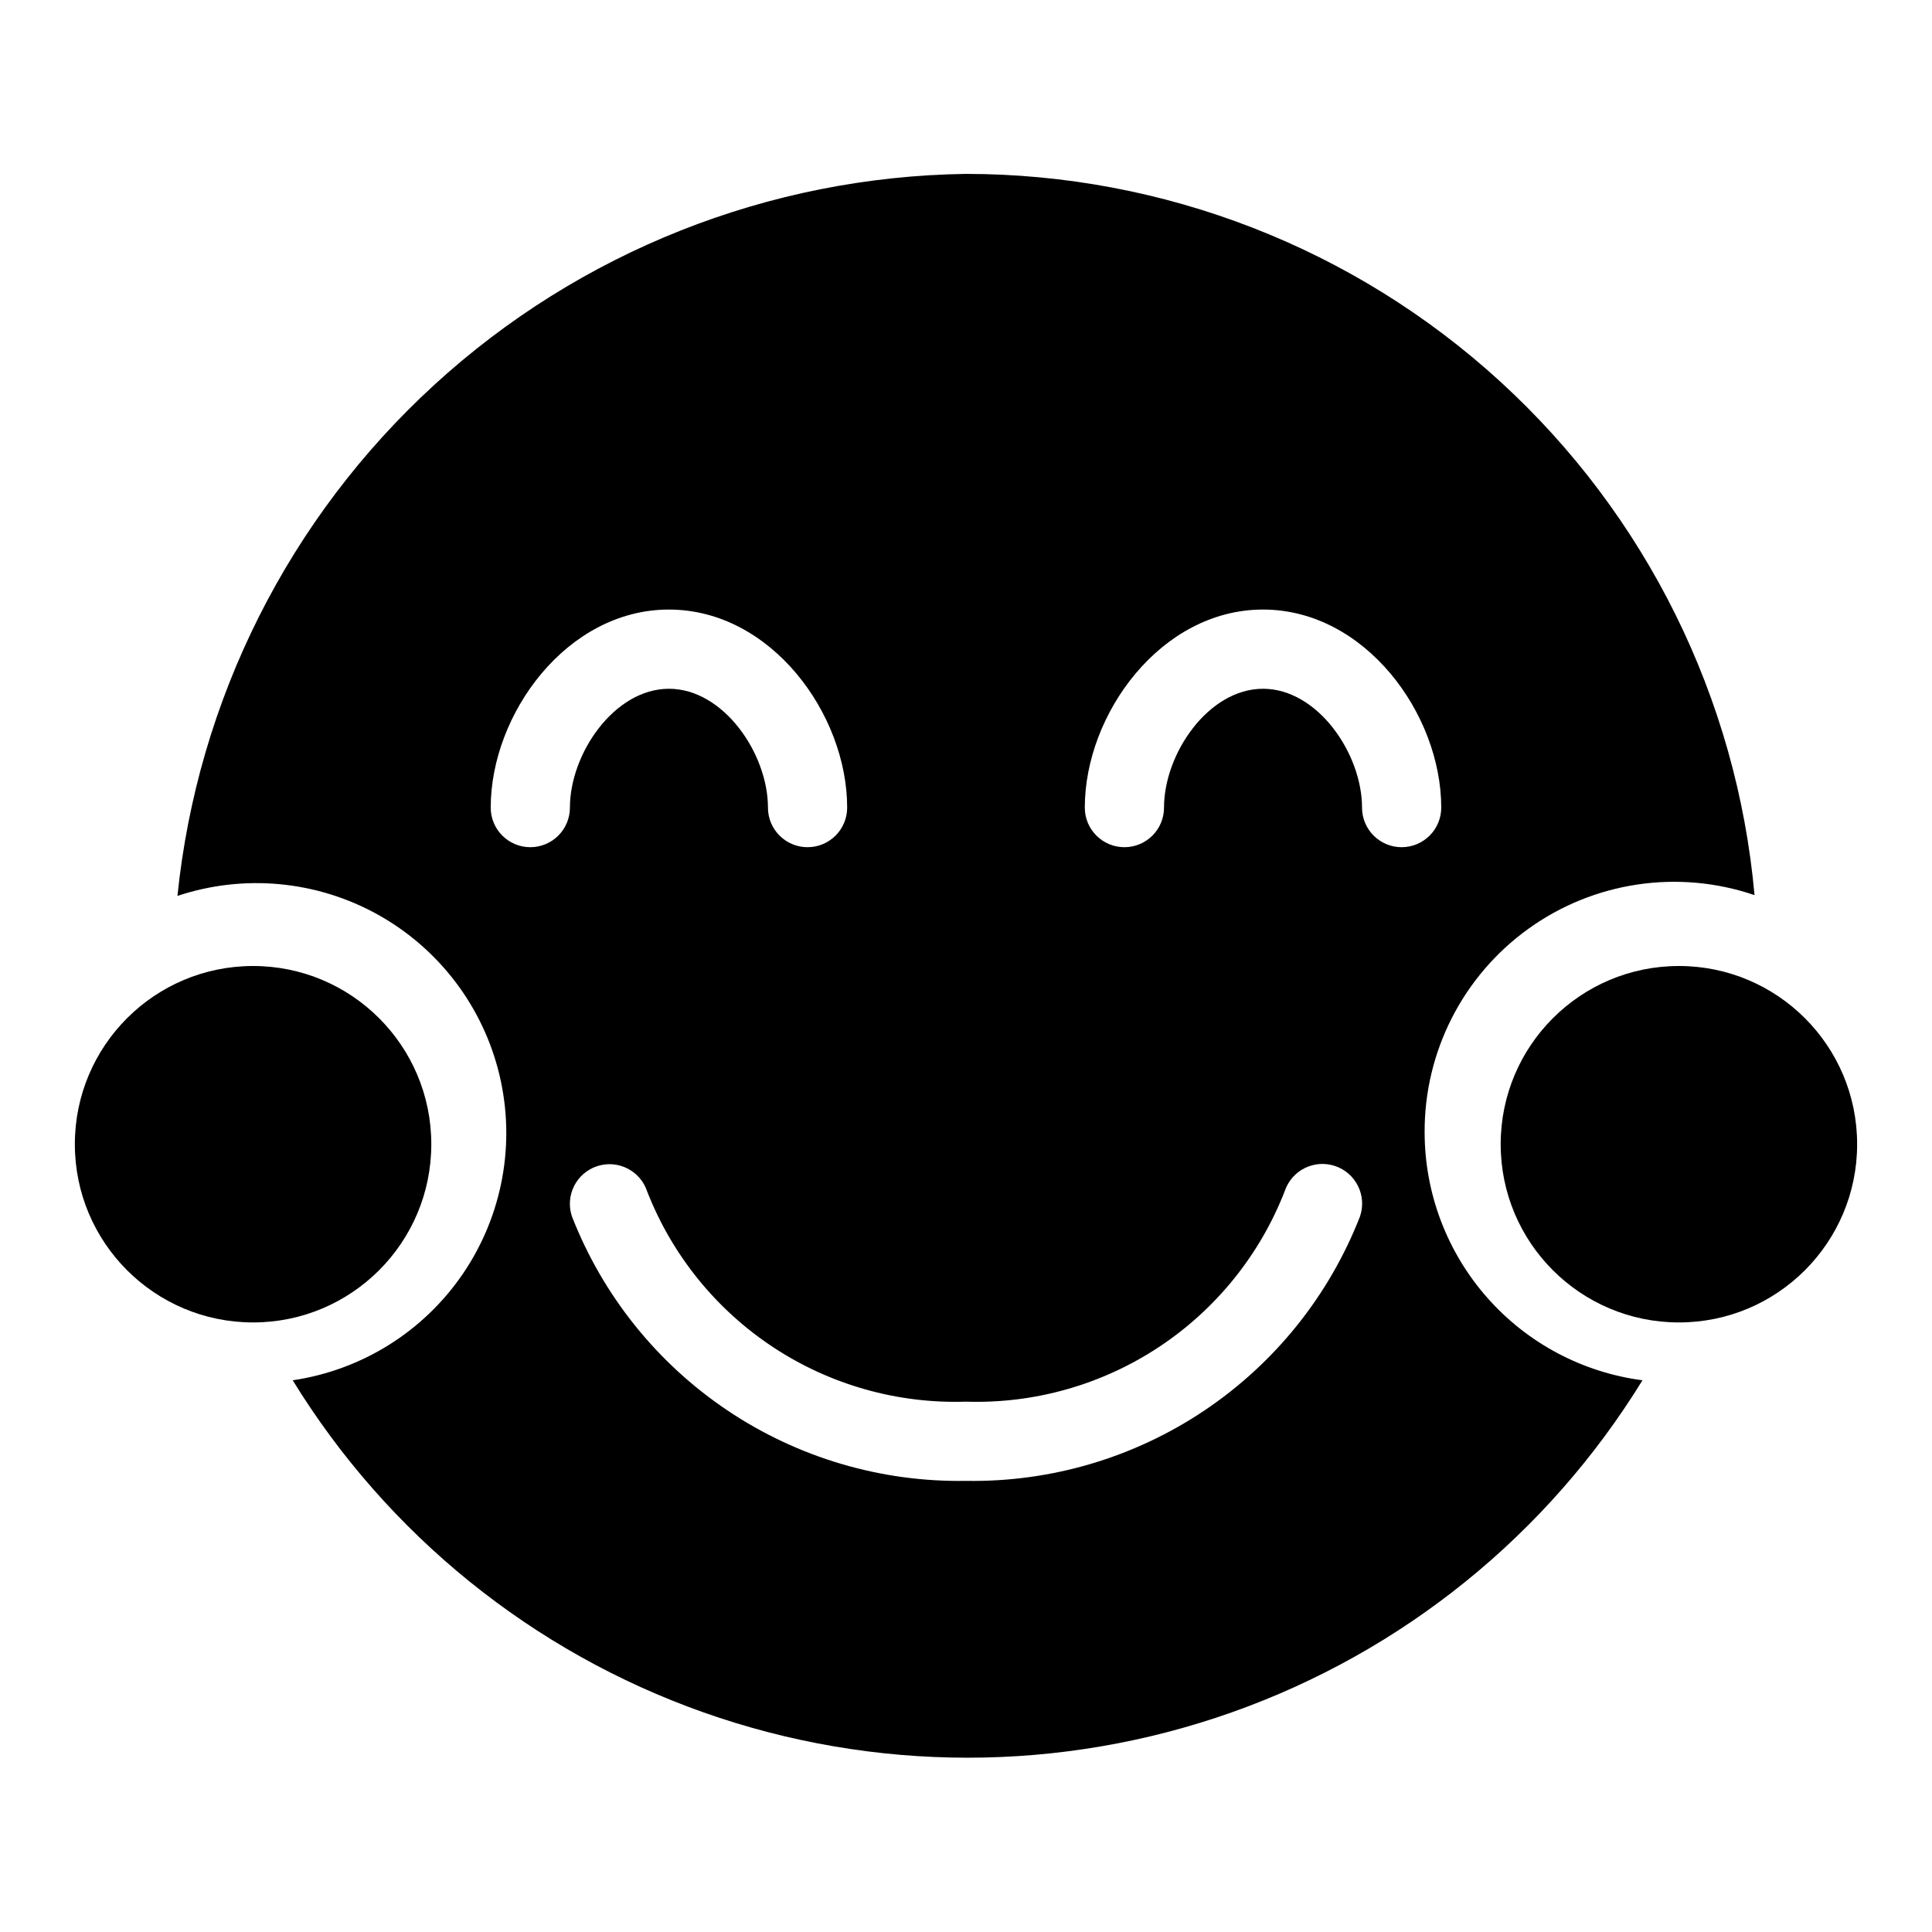 <?xml version="1.0" encoding="UTF-8"?>
<!-- Uploaded to: ICON Repo, www.svgrepo.com, Generator: ICON Repo Mixer Tools -->
<svg fill="#000000" width="800px" height="800px" version="1.1" viewBox="144 144 512 512" xmlns="http://www.w3.org/2000/svg">
 <g>
  <path d="m521.54 444.19c-0.121-21.398 10.113-41.527 27.477-54.035 17.359-12.504 39.699-15.836 59.953-8.941-4.688-52.195-28.73-100.75-67.402-136.11-38.668-35.367-89.168-54.996-141.57-55.02-52.234 0.73-102.38 20.625-140.9 55.902-38.527 35.273-62.754 83.477-68.074 135.44 17.621-5.867 36.898-4.066 53.129 4.969 16.23 9.035 27.922 24.469 32.219 42.539 4.301 18.07 0.816 37.113-9.605 52.492-10.422 15.375-26.824 25.664-45.199 28.363 25.148 40.93 63.574 71.992 108.86 88.008 45.289 16.016 94.699 16.016 139.98 0 45.289-16.016 83.711-47.078 108.86-88.008-15.934-2.082-30.574-9.883-41.191-21.949-10.617-12.066-16.492-27.578-16.535-43.648zm-237-75.676c-5.797 0-10.496-4.699-10.496-10.496 0-24.77 20.152-52.48 47.23-52.48 27.082 0 47.234 27.707 47.234 52.48 0 5.797-4.699 10.496-10.496 10.496s-10.496-4.699-10.496-10.496c0-14.273-11.754-31.488-26.238-31.488-14.488 0-26.242 17.211-26.242 31.488 0 2.781-1.105 5.453-3.074 7.422s-4.641 3.074-7.422 3.074zm219.89 97.824v-0.004c-8.164 20.953-22.547 38.906-41.219 51.441-18.672 12.535-40.73 19.051-63.215 18.672-22.484 0.379-44.547-6.137-63.219-18.672-18.668-12.535-33.055-30.488-41.219-51.441-0.875-2.644-0.668-5.527 0.582-8.02 1.25-2.488 3.438-4.379 6.082-5.258 5.508-1.824 11.453 1.16 13.277 6.668 6.594 16.887 18.258 31.312 33.391 41.297 15.129 9.98 32.984 15.023 51.105 14.434 18.129 0.582 35.992-4.477 51.129-14.477 15.133-10.004 26.789-24.453 33.363-41.359 0.891-2.644 2.797-4.828 5.293-6.066 2.5-1.242 5.391-1.438 8.035-0.547 5.508 1.855 8.469 7.824 6.613 13.328zm0.523-108.32c0-14.273-11.754-31.488-26.238-31.488s-26.238 17.211-26.238 31.488c0 5.797-4.699 10.496-10.496 10.496s-10.496-4.699-10.496-10.496c0-24.77 20.152-52.48 47.23-52.48s47.23 27.707 47.23 52.48c0 5.797-4.699 10.496-10.496 10.496s-10.496-4.699-10.496-10.496z"/>
  <path d="m636.16 447.23c0 26.086-21.148 47.23-47.234 47.23-26.086 0-47.23-21.145-47.23-47.23 0-26.086 21.145-47.23 47.23-47.23 26.086 0 47.234 21.145 47.234 47.23"/>
  <path d="m258.3 447.23c0 26.086-21.145 47.23-47.23 47.23-26.086 0-47.234-21.145-47.234-47.23 0-26.086 21.148-47.23 47.234-47.23 26.086 0 47.23 21.145 47.23 47.23"/>
 </g>
</svg>